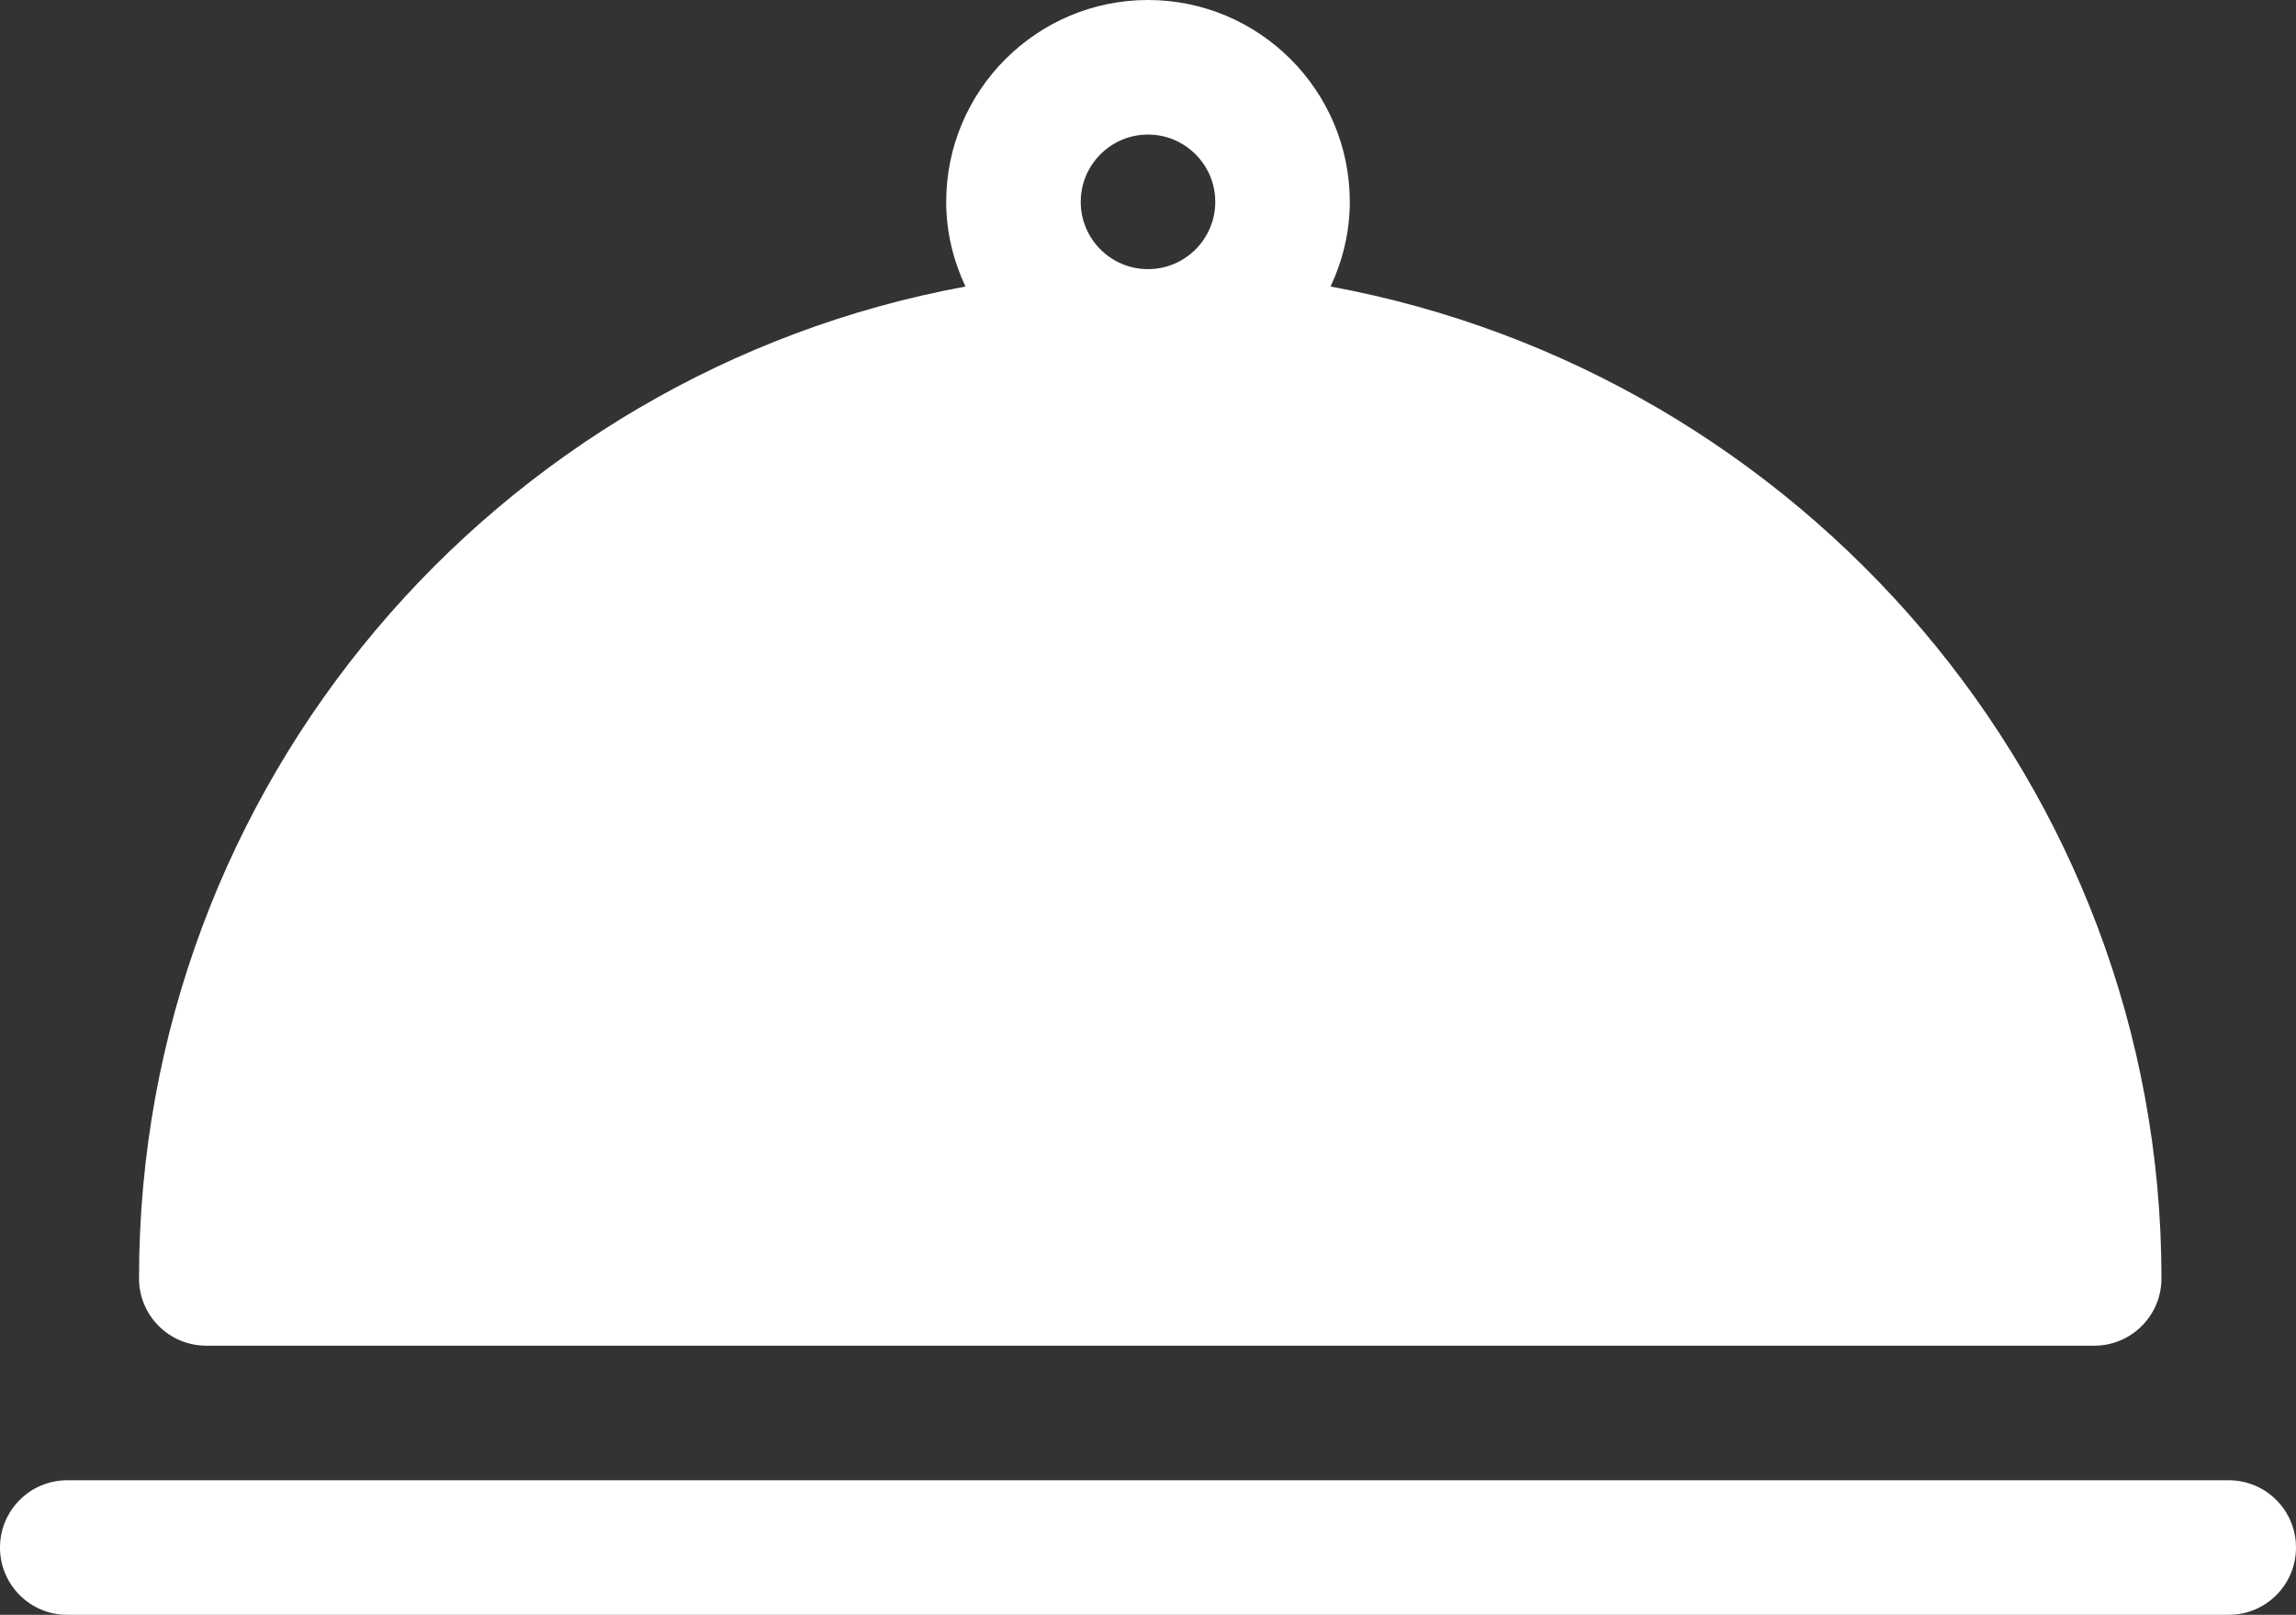 <?xml version="1.0" encoding="UTF-8" standalone="no"?><svg xmlns="http://www.w3.org/2000/svg" xmlns:xlink="http://www.w3.org/1999/xlink" fill="#ffffff" height="360" preserveAspectRatio="xMidYMid meet" version="1" viewBox="0.0 0.0 512.0 360.0" width="512" zoomAndPan="magnify"><rect x="0.0" y="0.0" width="512.0" height="360.0" fill="#333333" stroke="none"/><g id="change1_1"><path d="M 31 285 C 31 293.289 37.711 300 46 300 L 467 300 C 475.289 300 482 293.289 482 285 C 482 174.844 401.387 83.113 296.711 63.879 C 299.395 58.117 301 51.766 301 45 C 301 20.188 280.812 0 256 0 C 231.188 0 211 20.188 211 45 C 211 51.766 212.605 58.117 215.289 63.879 C 110.613 83.113 31 174.844 31 285 Z M 241 45 C 241 36.723 247.723 30 256 30 C 264.277 30 271 36.723 271 45 C 271 53.277 264.277 60 256 60 C 247.723 60 241 53.277 241 45 Z M 241 45" fill="inherit"/><path d="M 497 330 L 15 330 C 6.711 330 0 336.711 0 345 C 0 353.289 6.711 360 15 360 L 497 360 C 505.289 360 512 353.289 512 345 C 512 336.711 505.289 330 497 330 Z M 497 330" fill="inherit"/></g></svg>